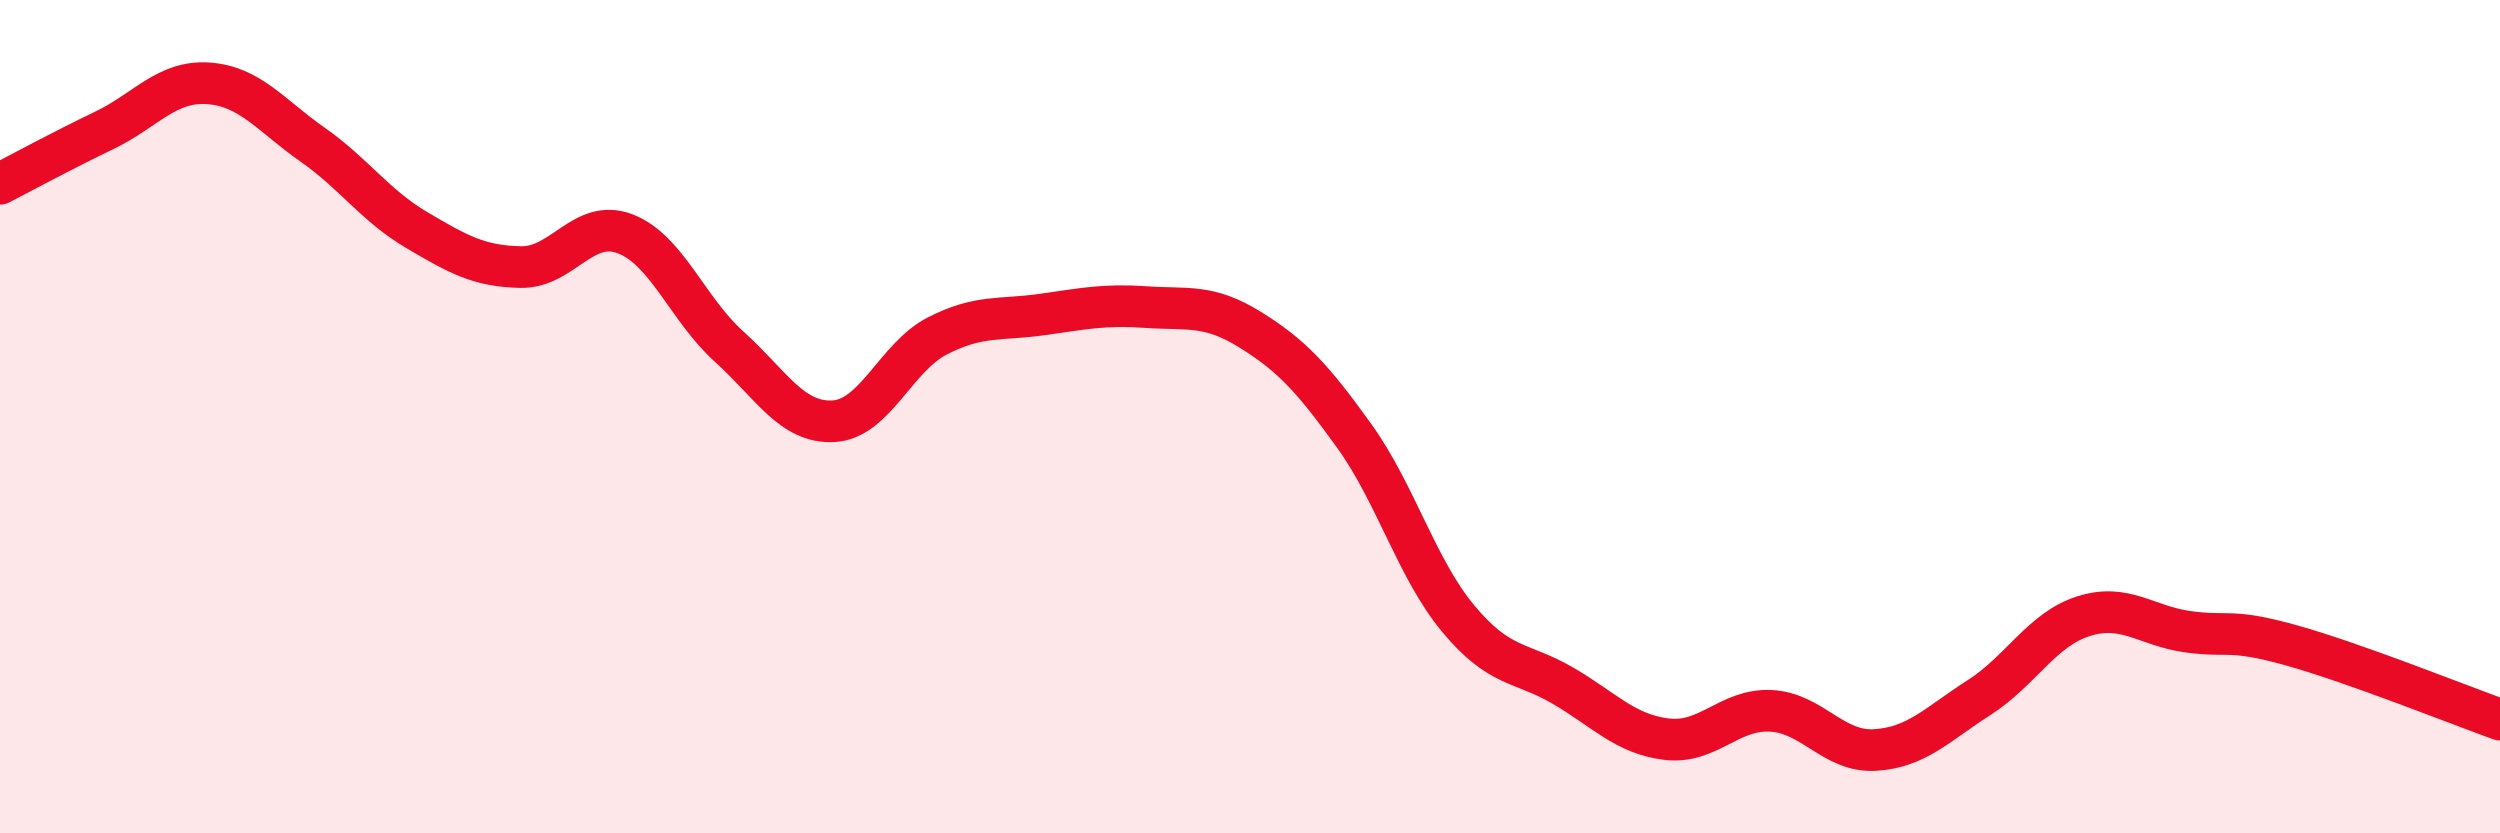
    <svg width="60" height="20" viewBox="0 0 60 20" xmlns="http://www.w3.org/2000/svg">
      <path
        d="M 0,4.41 C 0.5,4.15 1.5,3.61 2.5,3.13 C 3.5,2.65 4,1.93 5,2 C 6,2.07 6.5,2.77 7.5,3.47 C 8.5,4.17 9,4.93 10,5.52 C 11,6.11 11.5,6.39 12.5,6.41 C 13.5,6.43 14,5.23 15,5.61 C 16,5.99 16.5,7.42 17.5,8.32 C 18.5,9.22 19,10.16 20,10.11 C 21,10.06 21.5,8.57 22.5,8.06 C 23.5,7.55 24,7.69 25,7.55 C 26,7.41 26.5,7.3 27.5,7.37 C 28.5,7.44 29,7.29 30,7.91 C 31,8.53 31.5,9.07 32.5,10.46 C 33.5,11.85 34,13.65 35,14.85 C 36,16.05 36.5,15.87 37.5,16.45 C 38.5,17.03 39,17.62 40,17.74 C 41,17.86 41.5,17.01 42.5,17.06 C 43.5,17.11 44,18.06 45,18 C 46,17.94 46.5,17.38 47.5,16.74 C 48.5,16.1 49,15.11 50,14.79 C 51,14.47 51.5,15.02 52.5,15.16 C 53.5,15.3 53.5,15.07 55,15.49 C 56.5,15.91 59,16.91 60,17.27L60 20L0 20Z"
        fill="#EB0A25"
        opacity="0.1"
        stroke-linecap="round"
        stroke-linejoin="round"
      />
      <path
        d="M 0,4.41 C 0.5,4.15 1.5,3.61 2.5,3.13 C 3.5,2.65 4,1.93 5,2 C 6,2.07 6.5,2.77 7.5,3.47 C 8.5,4.17 9,4.93 10,5.52 C 11,6.11 11.5,6.39 12.5,6.41 C 13.5,6.43 14,5.23 15,5.61 C 16,5.99 16.5,7.42 17.5,8.32 C 18.5,9.22 19,10.16 20,10.11 C 21,10.06 21.5,8.57 22.5,8.06 C 23.5,7.55 24,7.69 25,7.55 C 26,7.41 26.5,7.3 27.5,7.37 C 28.5,7.44 29,7.29 30,7.91 C 31,8.53 31.5,9.07 32.5,10.46 C 33.5,11.85 34,13.65 35,14.85 C 36,16.05 36.5,15.87 37.5,16.45 C 38.5,17.03 39,17.62 40,17.74 C 41,17.86 41.5,17.01 42.5,17.06 C 43.5,17.11 44,18.06 45,18 C 46,17.94 46.5,17.38 47.5,16.74 C 48.5,16.1 49,15.11 50,14.79 C 51,14.47 51.5,15.02 52.5,15.16 C 53.5,15.3 53.5,15.07 55,15.49 C 56.5,15.91 59,16.91 60,17.27"
        stroke="#EB0A25"
        stroke-width="1"
        fill="none"
        stroke-linecap="round"
        stroke-linejoin="round"
      />
    </svg>
  